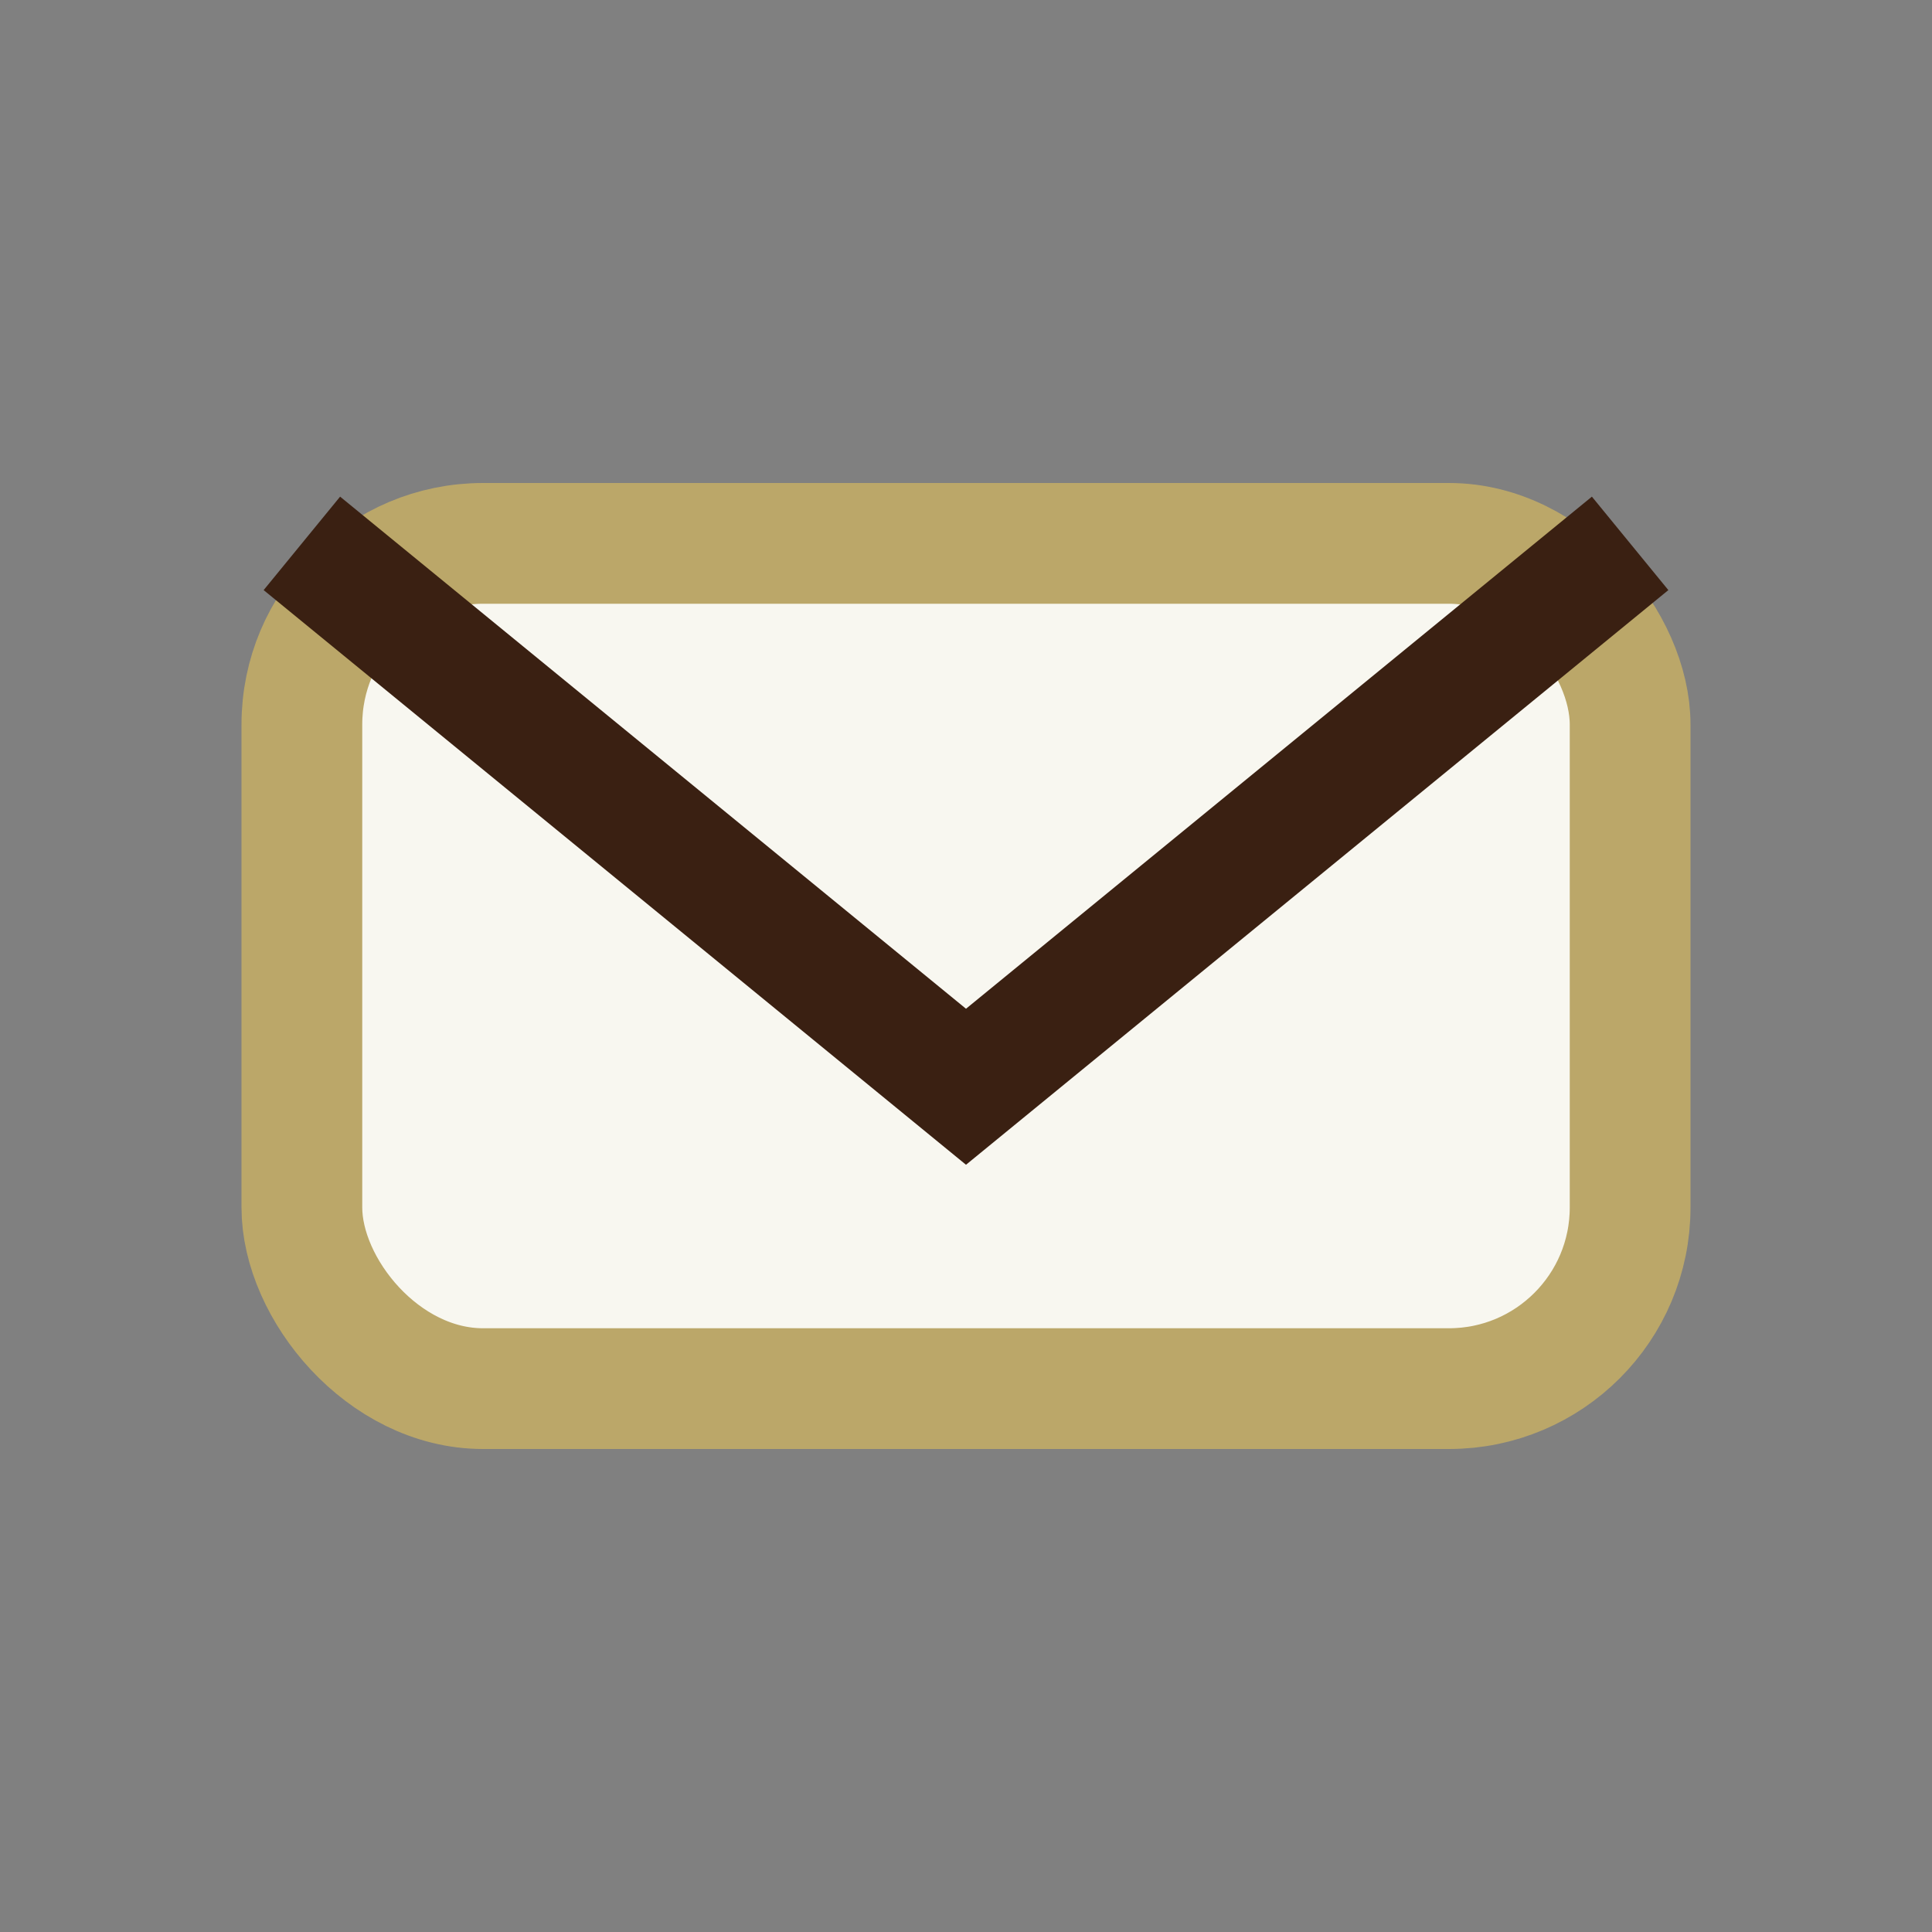 <?xml version="1.0" encoding="UTF-8"?>
<svg xmlns="http://www.w3.org/2000/svg" width="32" height="32" viewBox="0 0 32 32"><rect x="0" y="0" width="32" height="32" fill="#808080" stroke="none"/><rect x="5" y="9" width="22" height="14" rx="3" fill="#F8F7F0" stroke="#BBA769" stroke-width="2"/><path d="M5 9l11 9 11-9" fill="none" stroke="#3A2012" stroke-width="2"/></svg>